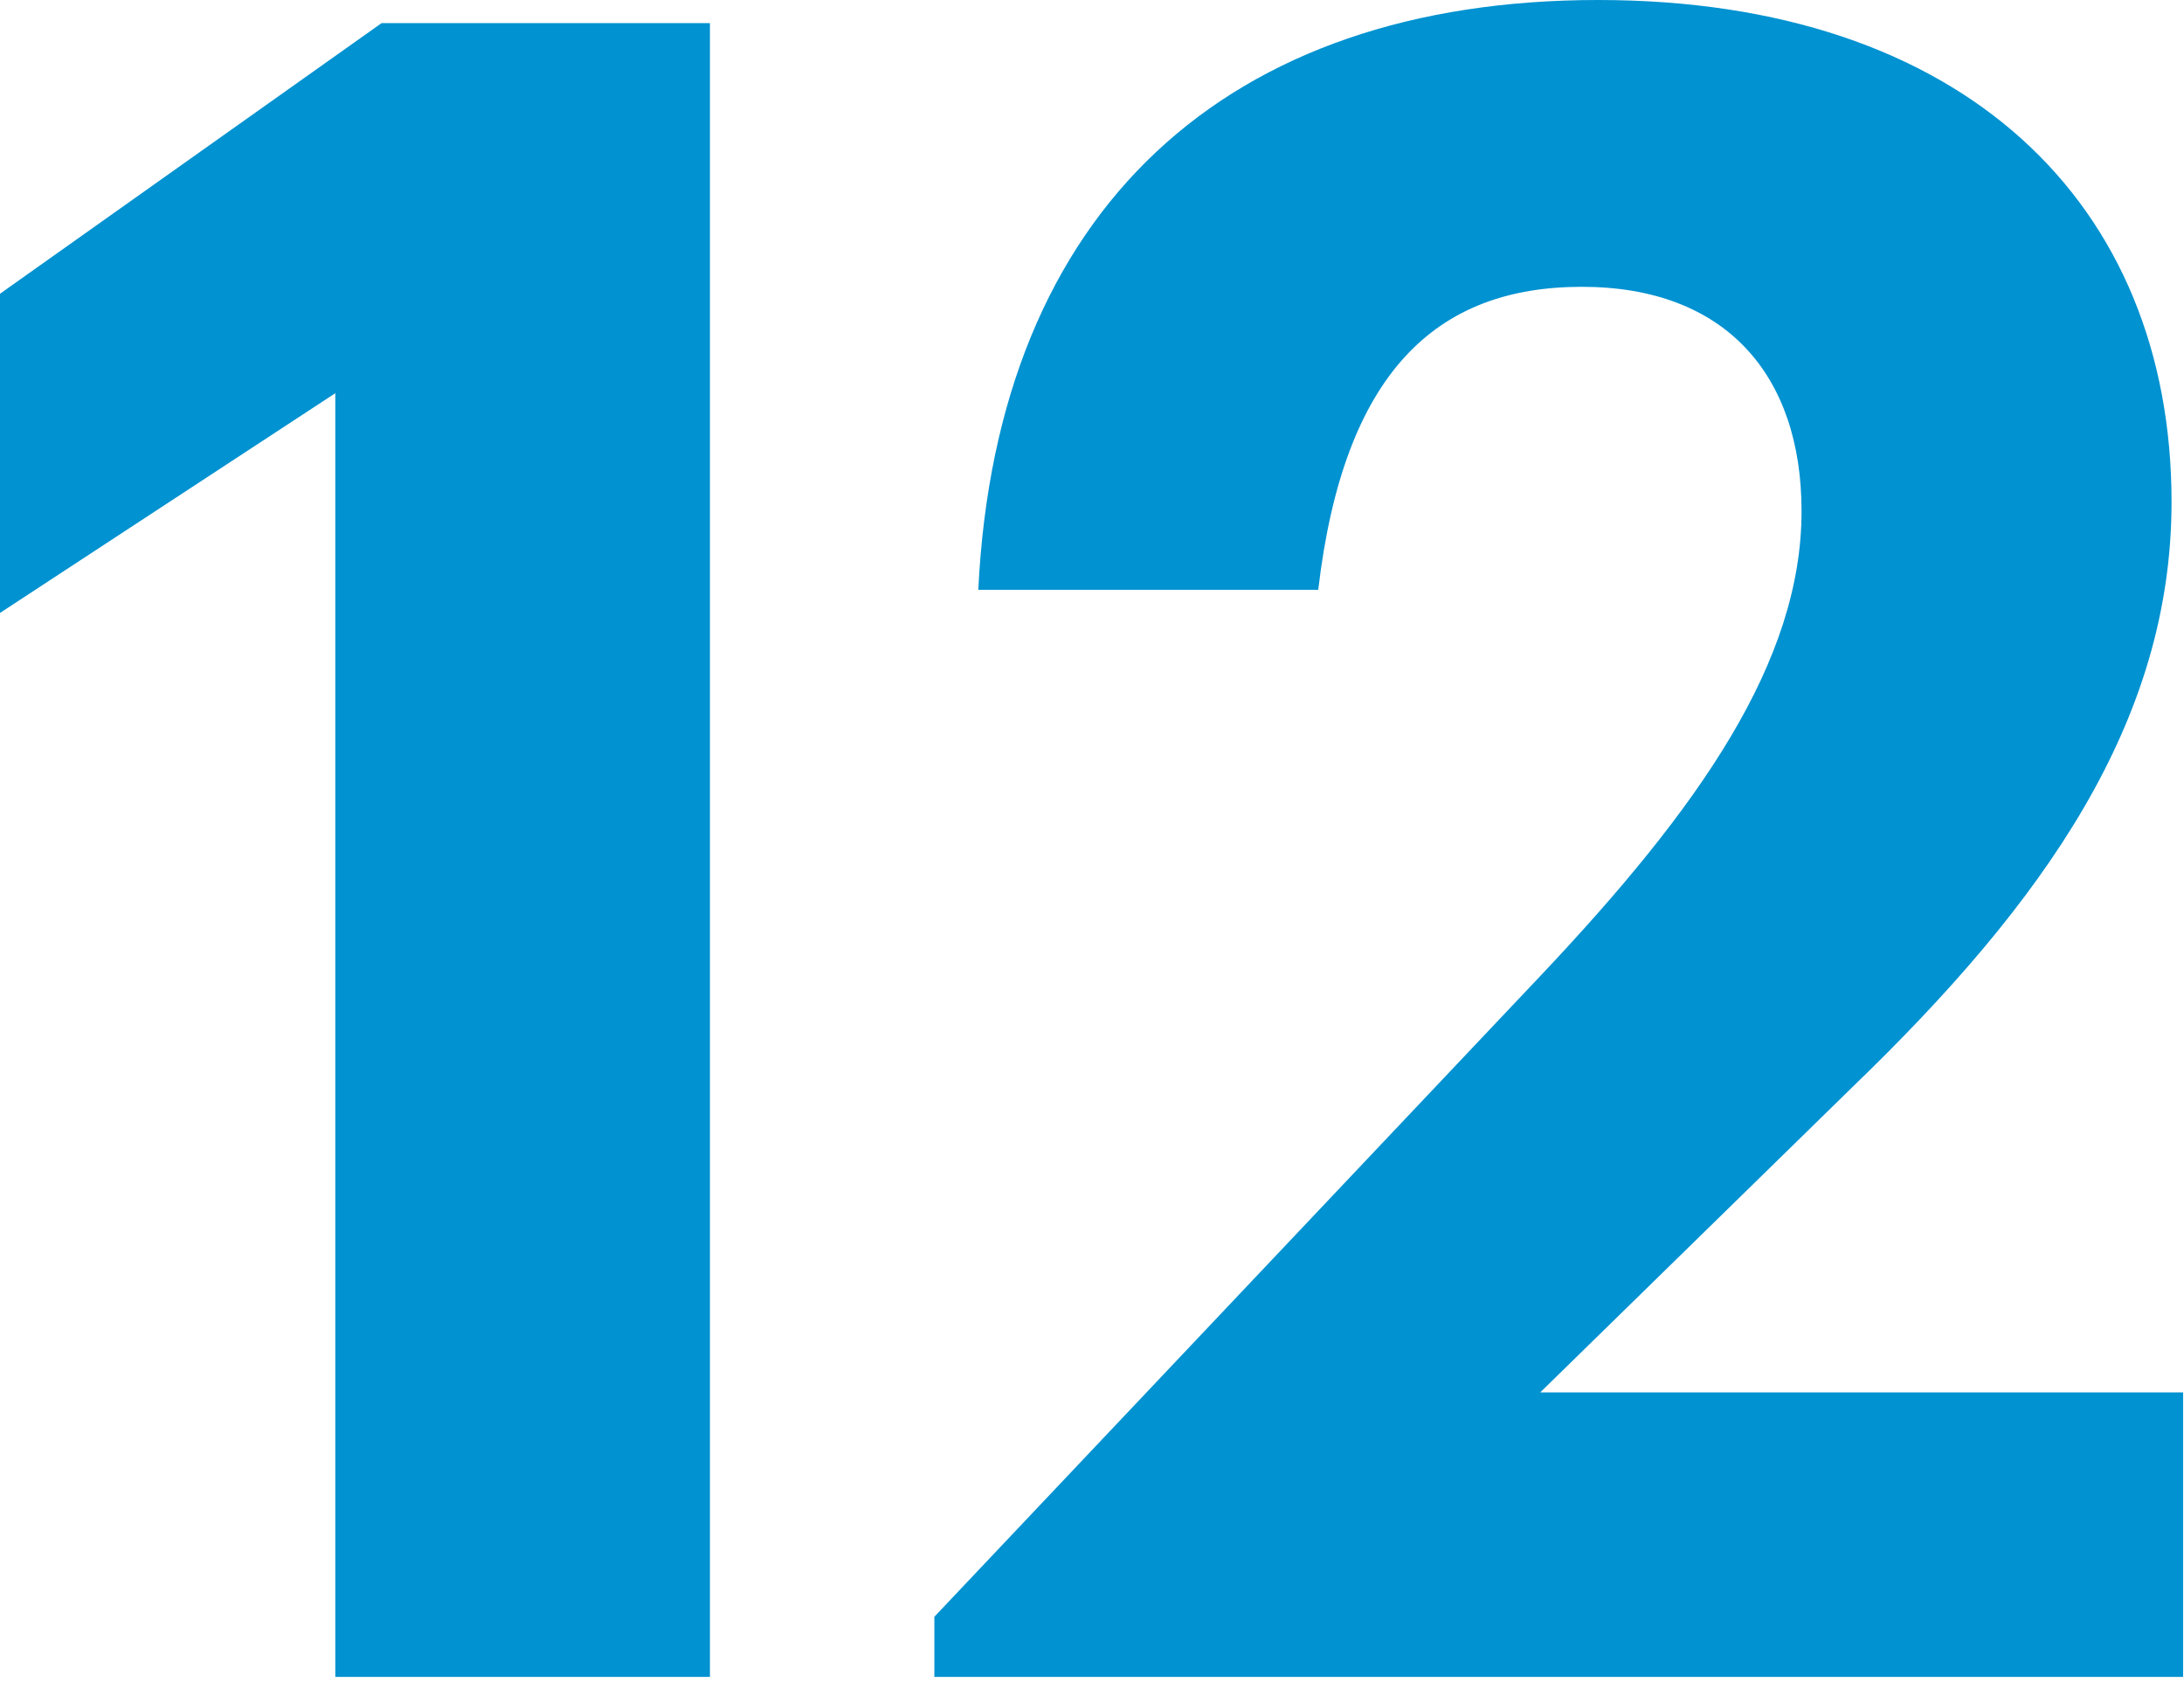 <?xml version="1.0" encoding="UTF-8"?>
<svg width="68px" height="53px" viewBox="0 0 68 53" version="1.1" xmlns="http://www.w3.org/2000/svg" xmlns:xlink="http://www.w3.org/1999/xlink">
    <title>012-darkCyan</title>
    <g id="012-darkCyan" stroke="none" stroke-width="1" fill="none" fill-rule="evenodd">
        <g id="012" fill="#0092D1" fill-rule="nonzero">
            <polygon id="Path" points="22.104 52.2 22.104 0.72 11.88 0.72 0 9.144 0 19.08 10.44 12.24 10.44 52.2"></polygon>
            <path d="M67.972,52.2 L67.972,43.344 L47.956,43.344 L57.676,33.84 C63.652,28.08 67.612,22.464 67.612,15.624 C67.612,6.336 61.132,0 49.756,0 C38.236,0 31.036,6.48 30.46,18.36 L41.044,18.36 C41.836,11.592 44.716,8.928 49.252,8.928 C53.716,8.928 56.092,11.664 56.092,15.912 C56.092,20.592 52.924,25.128 47.956,30.384 L29.092,50.328 L29.092,52.2 L67.972,52.2 Z" id="Path"></path>
        </g>
    </g>
</svg>